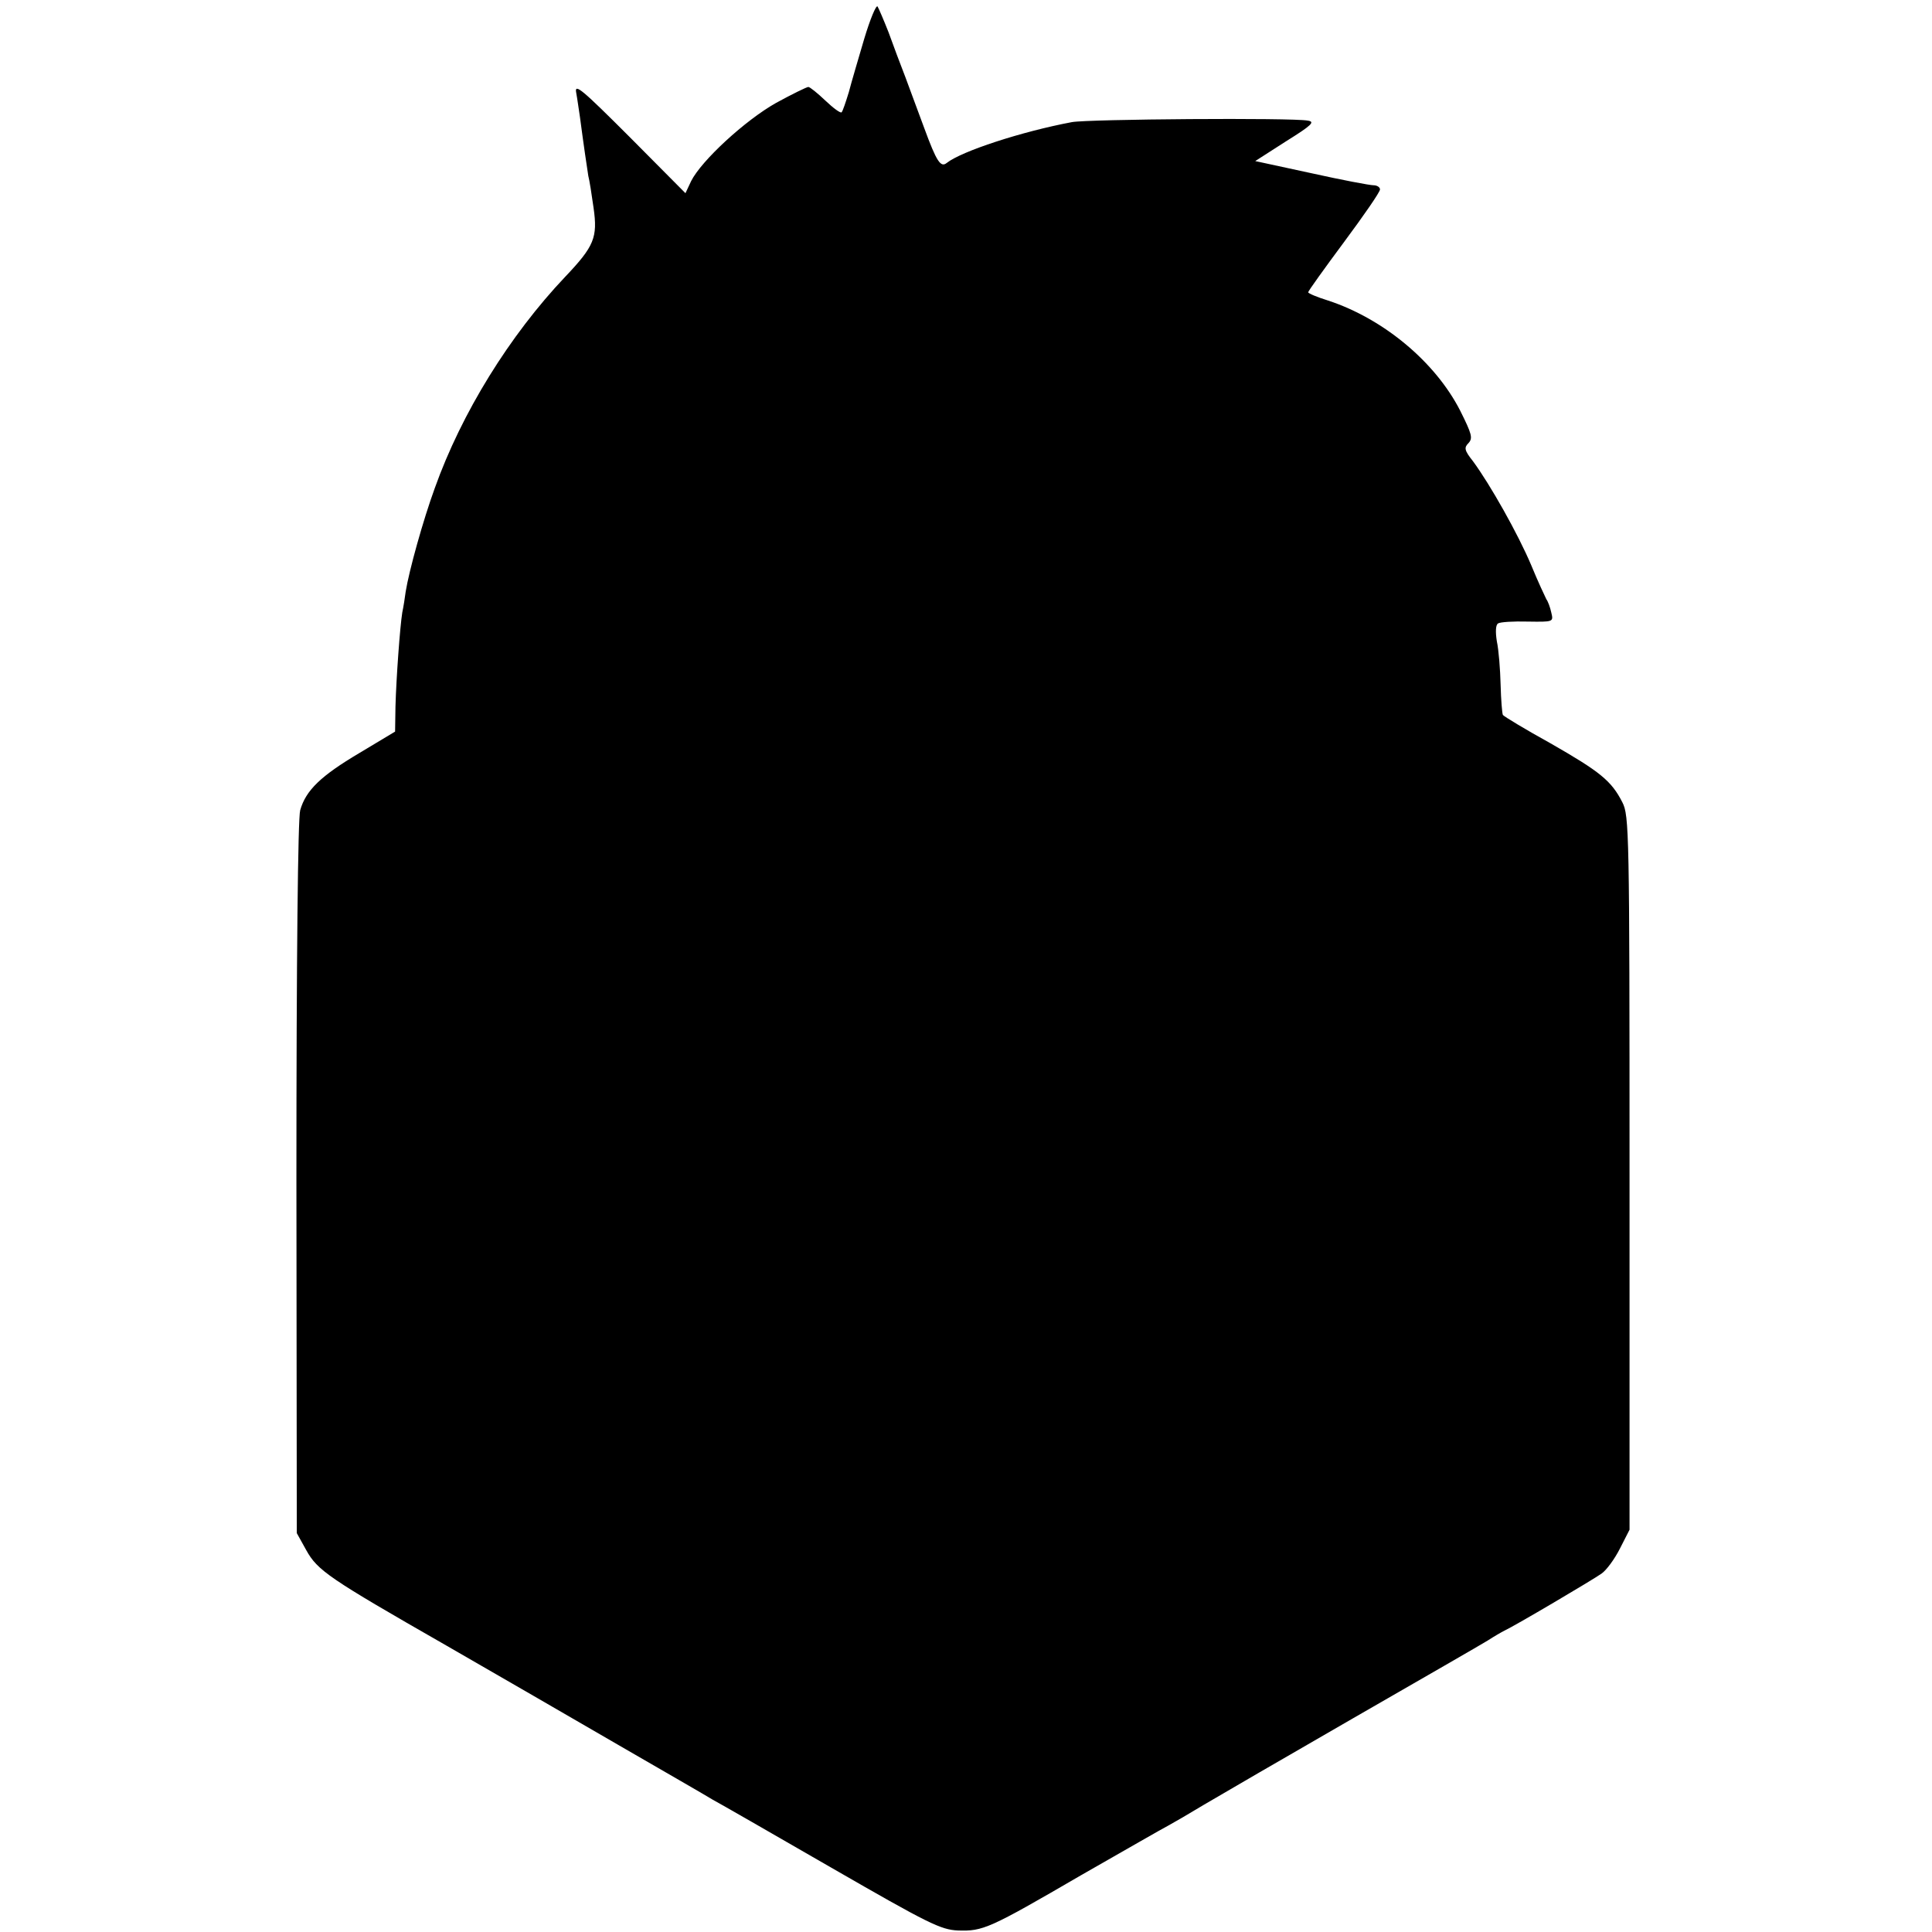 <?xml version="1.0" standalone="no"?>
<!DOCTYPE svg PUBLIC "-//W3C//DTD SVG 20010904//EN"
 "http://www.w3.org/TR/2001/REC-SVG-20010904/DTD/svg10.dtd">
<svg version="1.0" xmlns="http://www.w3.org/2000/svg"
 width="511pt" height="511pt" viewBox="0 0 511 511"
 preserveAspectRatio="xMidYMid meet">
<g transform="translate(0,511) scale(0.1,-0.1)"
fill="#000000" stroke="none">
<path d="M2286 5008 c-15 -51 -34 -115 -41 -142 -8 -26 -16 -50 -19 -53 -3 -3
-22 11 -43 31 -21 20 -41 36 -45 36 -4 0 -43 -19 -85 -42 -82 -46 -198 -153
-225 -207 l-15 -32 -147 148 c-126 126 -147 144 -142 118 3 -16 7 -46 10 -65
10 -76 19 -136 22 -155 3 -11 9 -49 14 -85 11 -78 2 -101 -75 -182 -147 -155
-274 -360 -345 -559 -31 -85 -68 -218 -77 -274 -2 -16 -6 -41 -9 -55 -6 -37
-16 -174 -18 -249 l-1 -66 -95 -57 c-101 -60 -141 -98 -156 -151 -6 -20 -10
-390 -10 -972 l1 -940 25 -45 c30 -54 59 -74 370 -252 129 -74 334 -193 455
-263 121 -70 234 -135 250 -145 17 -9 158 -90 314 -180 257 -148 289 -164 335
-166 66 -2 81 4 325 146 114 65 218 125 232 132 13 7 56 32 94 55 39 23 216
126 395 229 179 103 339 195 355 205 17 11 36 22 44 26 28 13 233 134 257 151
13 9 35 39 49 67 l25 49 0 944 c0 903 -1 945 -19 980 -29 57 -59 81 -190 156
-67 37 -123 71 -126 75 -2 4 -5 40 -6 80 -1 40 -5 92 -10 115 -4 25 -3 43 3
47 6 4 41 6 79 5 68 -1 68 -1 62 24 -3 14 -9 30 -13 35 -3 6 -22 46 -40 90
-35 83 -109 214 -154 275 -23 29 -24 36 -12 48 12 13 9 24 -22 86 -66 129
-203 243 -349 291 -29 9 -53 19 -53 22 0 3 43 63 95 133 52 70 95 132 95 139
0 6 -8 11 -17 11 -10 0 -84 14 -165 32 l-148 32 81 52 c69 43 78 52 58 55 -41
8 -582 4 -624 -4 -133 -25 -292 -77 -331 -108 -16 -13 -27 4 -59 91 -15 41
-38 102 -50 135 -13 33 -33 87 -45 120 -13 33 -26 63 -29 68 -4 4 -20 -35 -35
-85z"/>
</g>
</svg>
